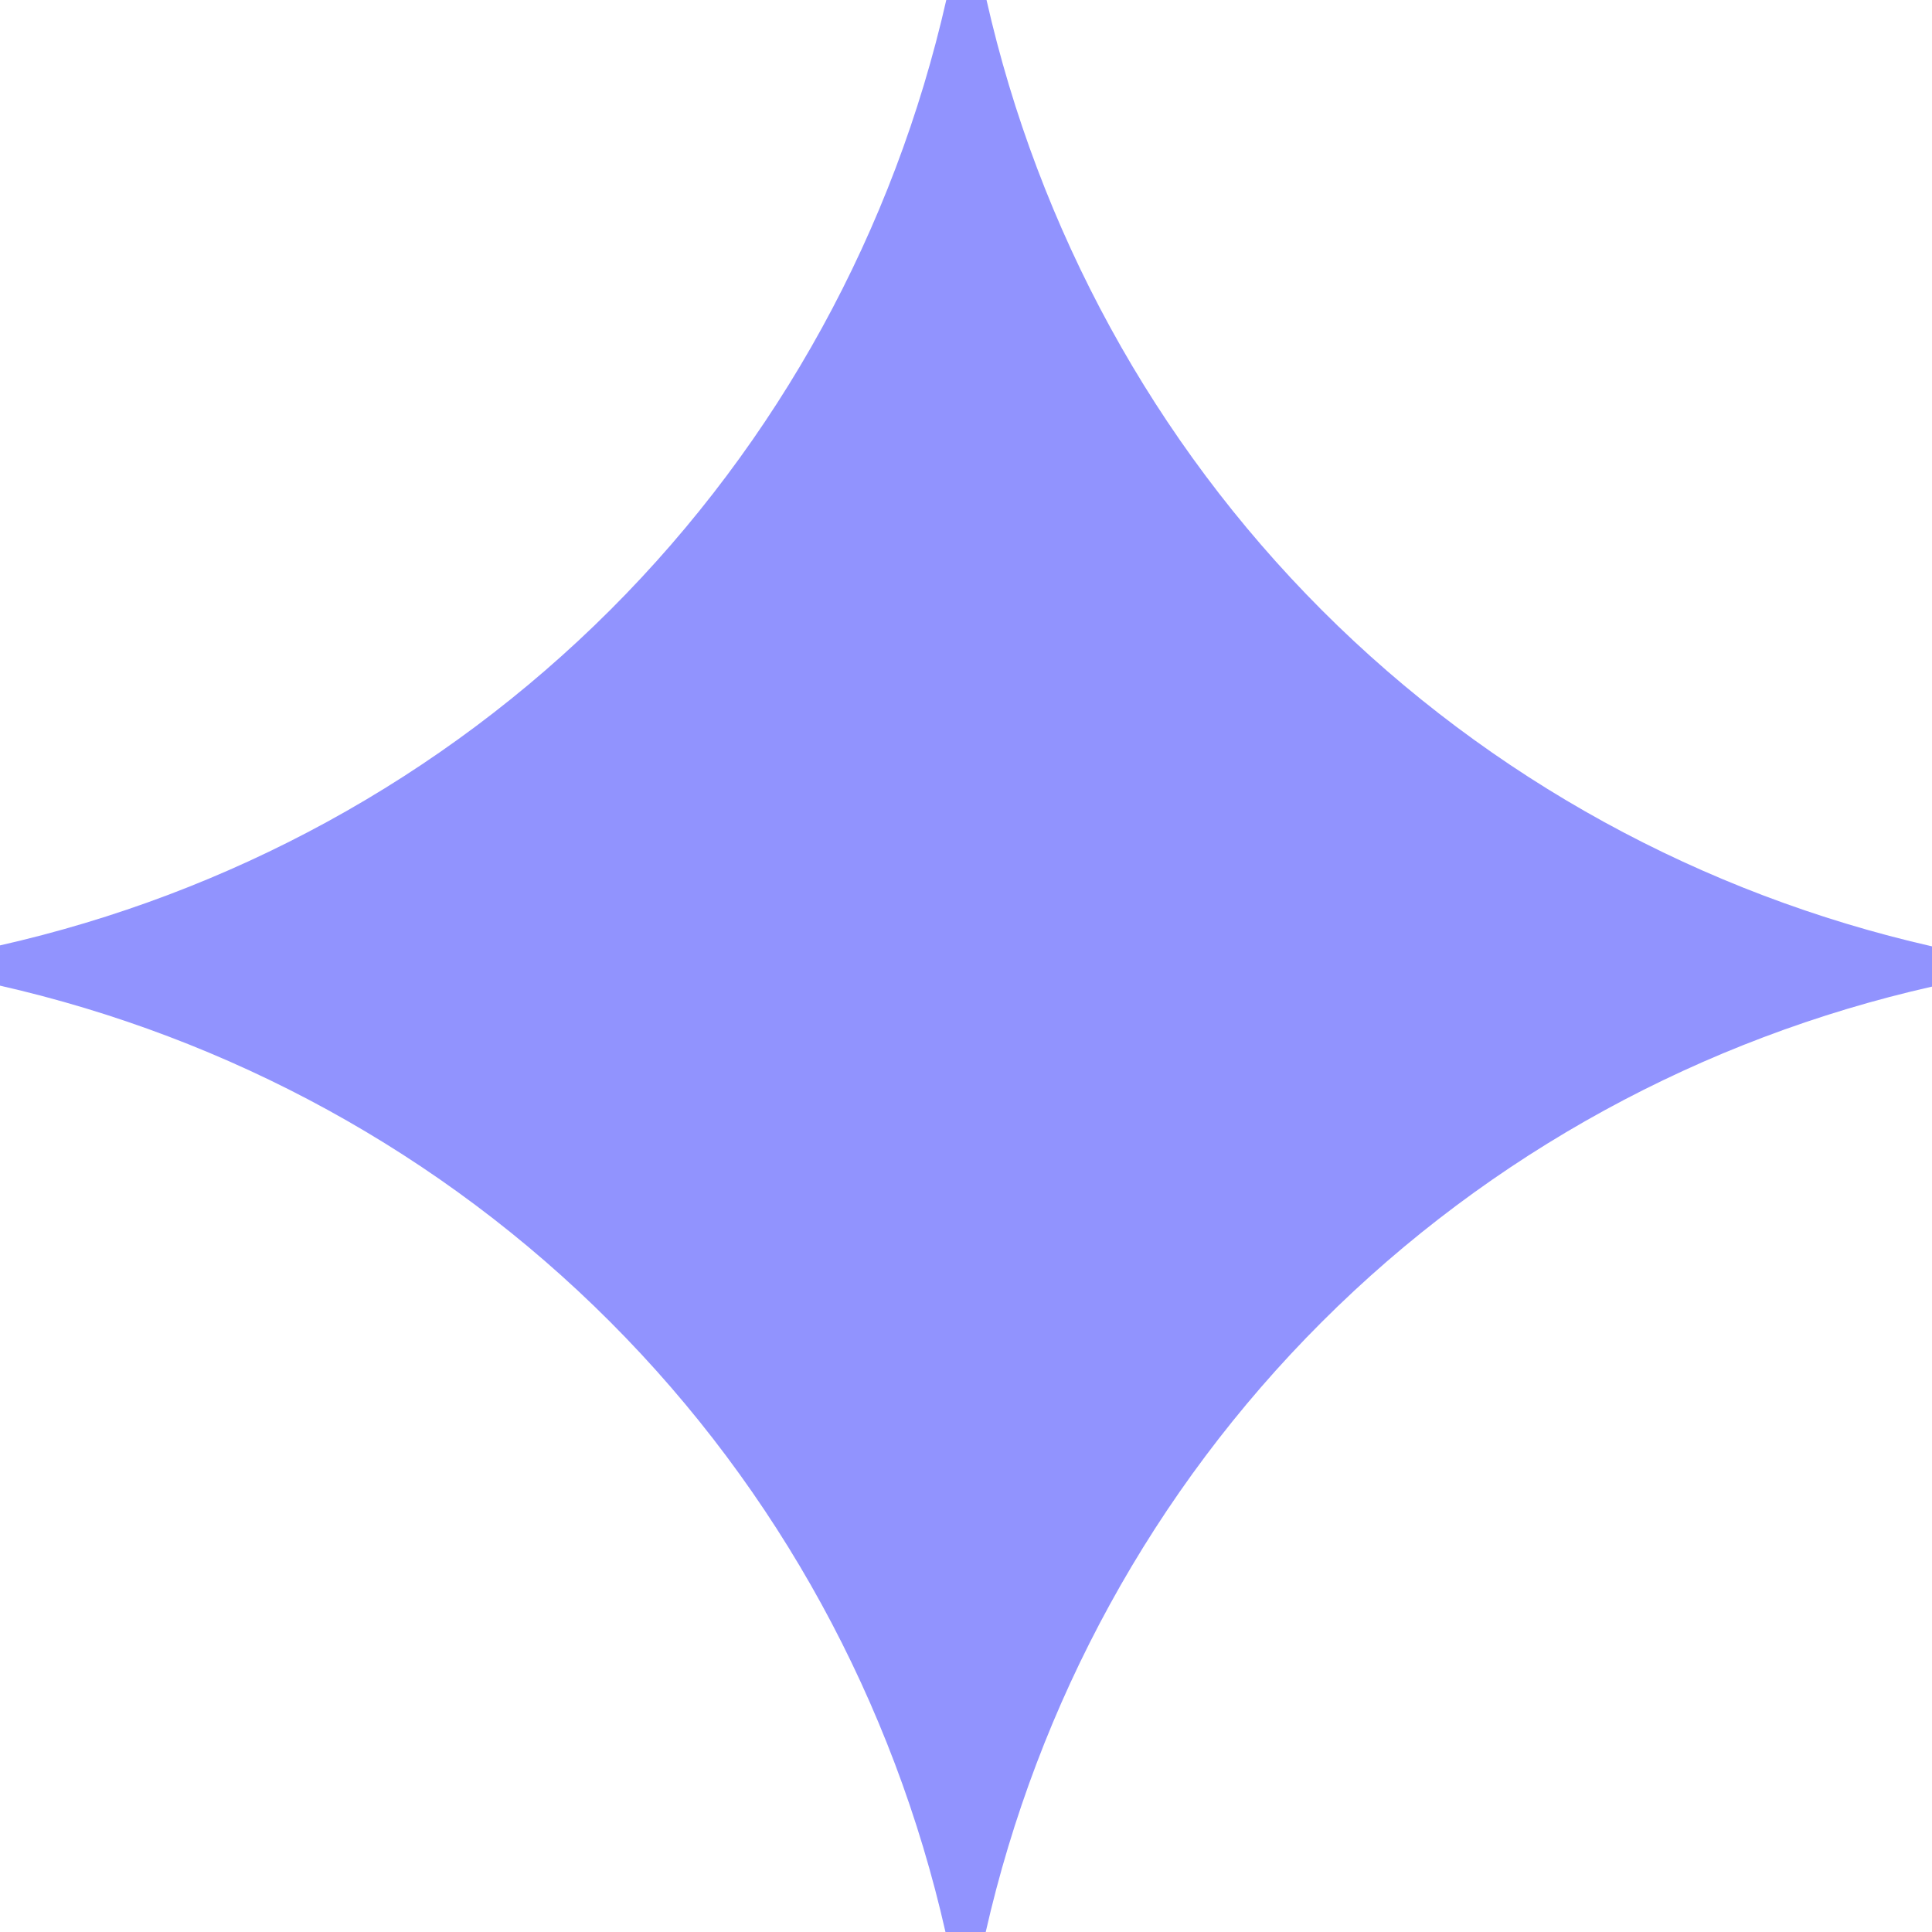 <svg width="24" height="24" viewBox="0 0 24 24" fill="none" xmlns="http://www.w3.org/2000/svg">
<path d="M12.255 0C11.975 0 12.036 0 11.755 0C11.108 2.847 9.679 5.481 7.581 7.577C5.483 9.673 2.847 11.1 0 11.744C0 12.024 0 11.964 0 12.244C2.847 12.892 5.481 14.32 7.578 16.419C9.674 18.517 11.1 21.153 11.745 24C12.025 24 11.964 24 12.245 24C12.892 21.153 14.321 18.519 16.419 16.423C18.517 14.326 21.153 12.9 24 12.256C24 11.976 24 12.036 24 11.756C21.153 11.108 18.519 9.68 16.422 7.581C14.326 5.483 12.9 2.847 12.255 0Z" fill="#9193FE"/>
</svg>
